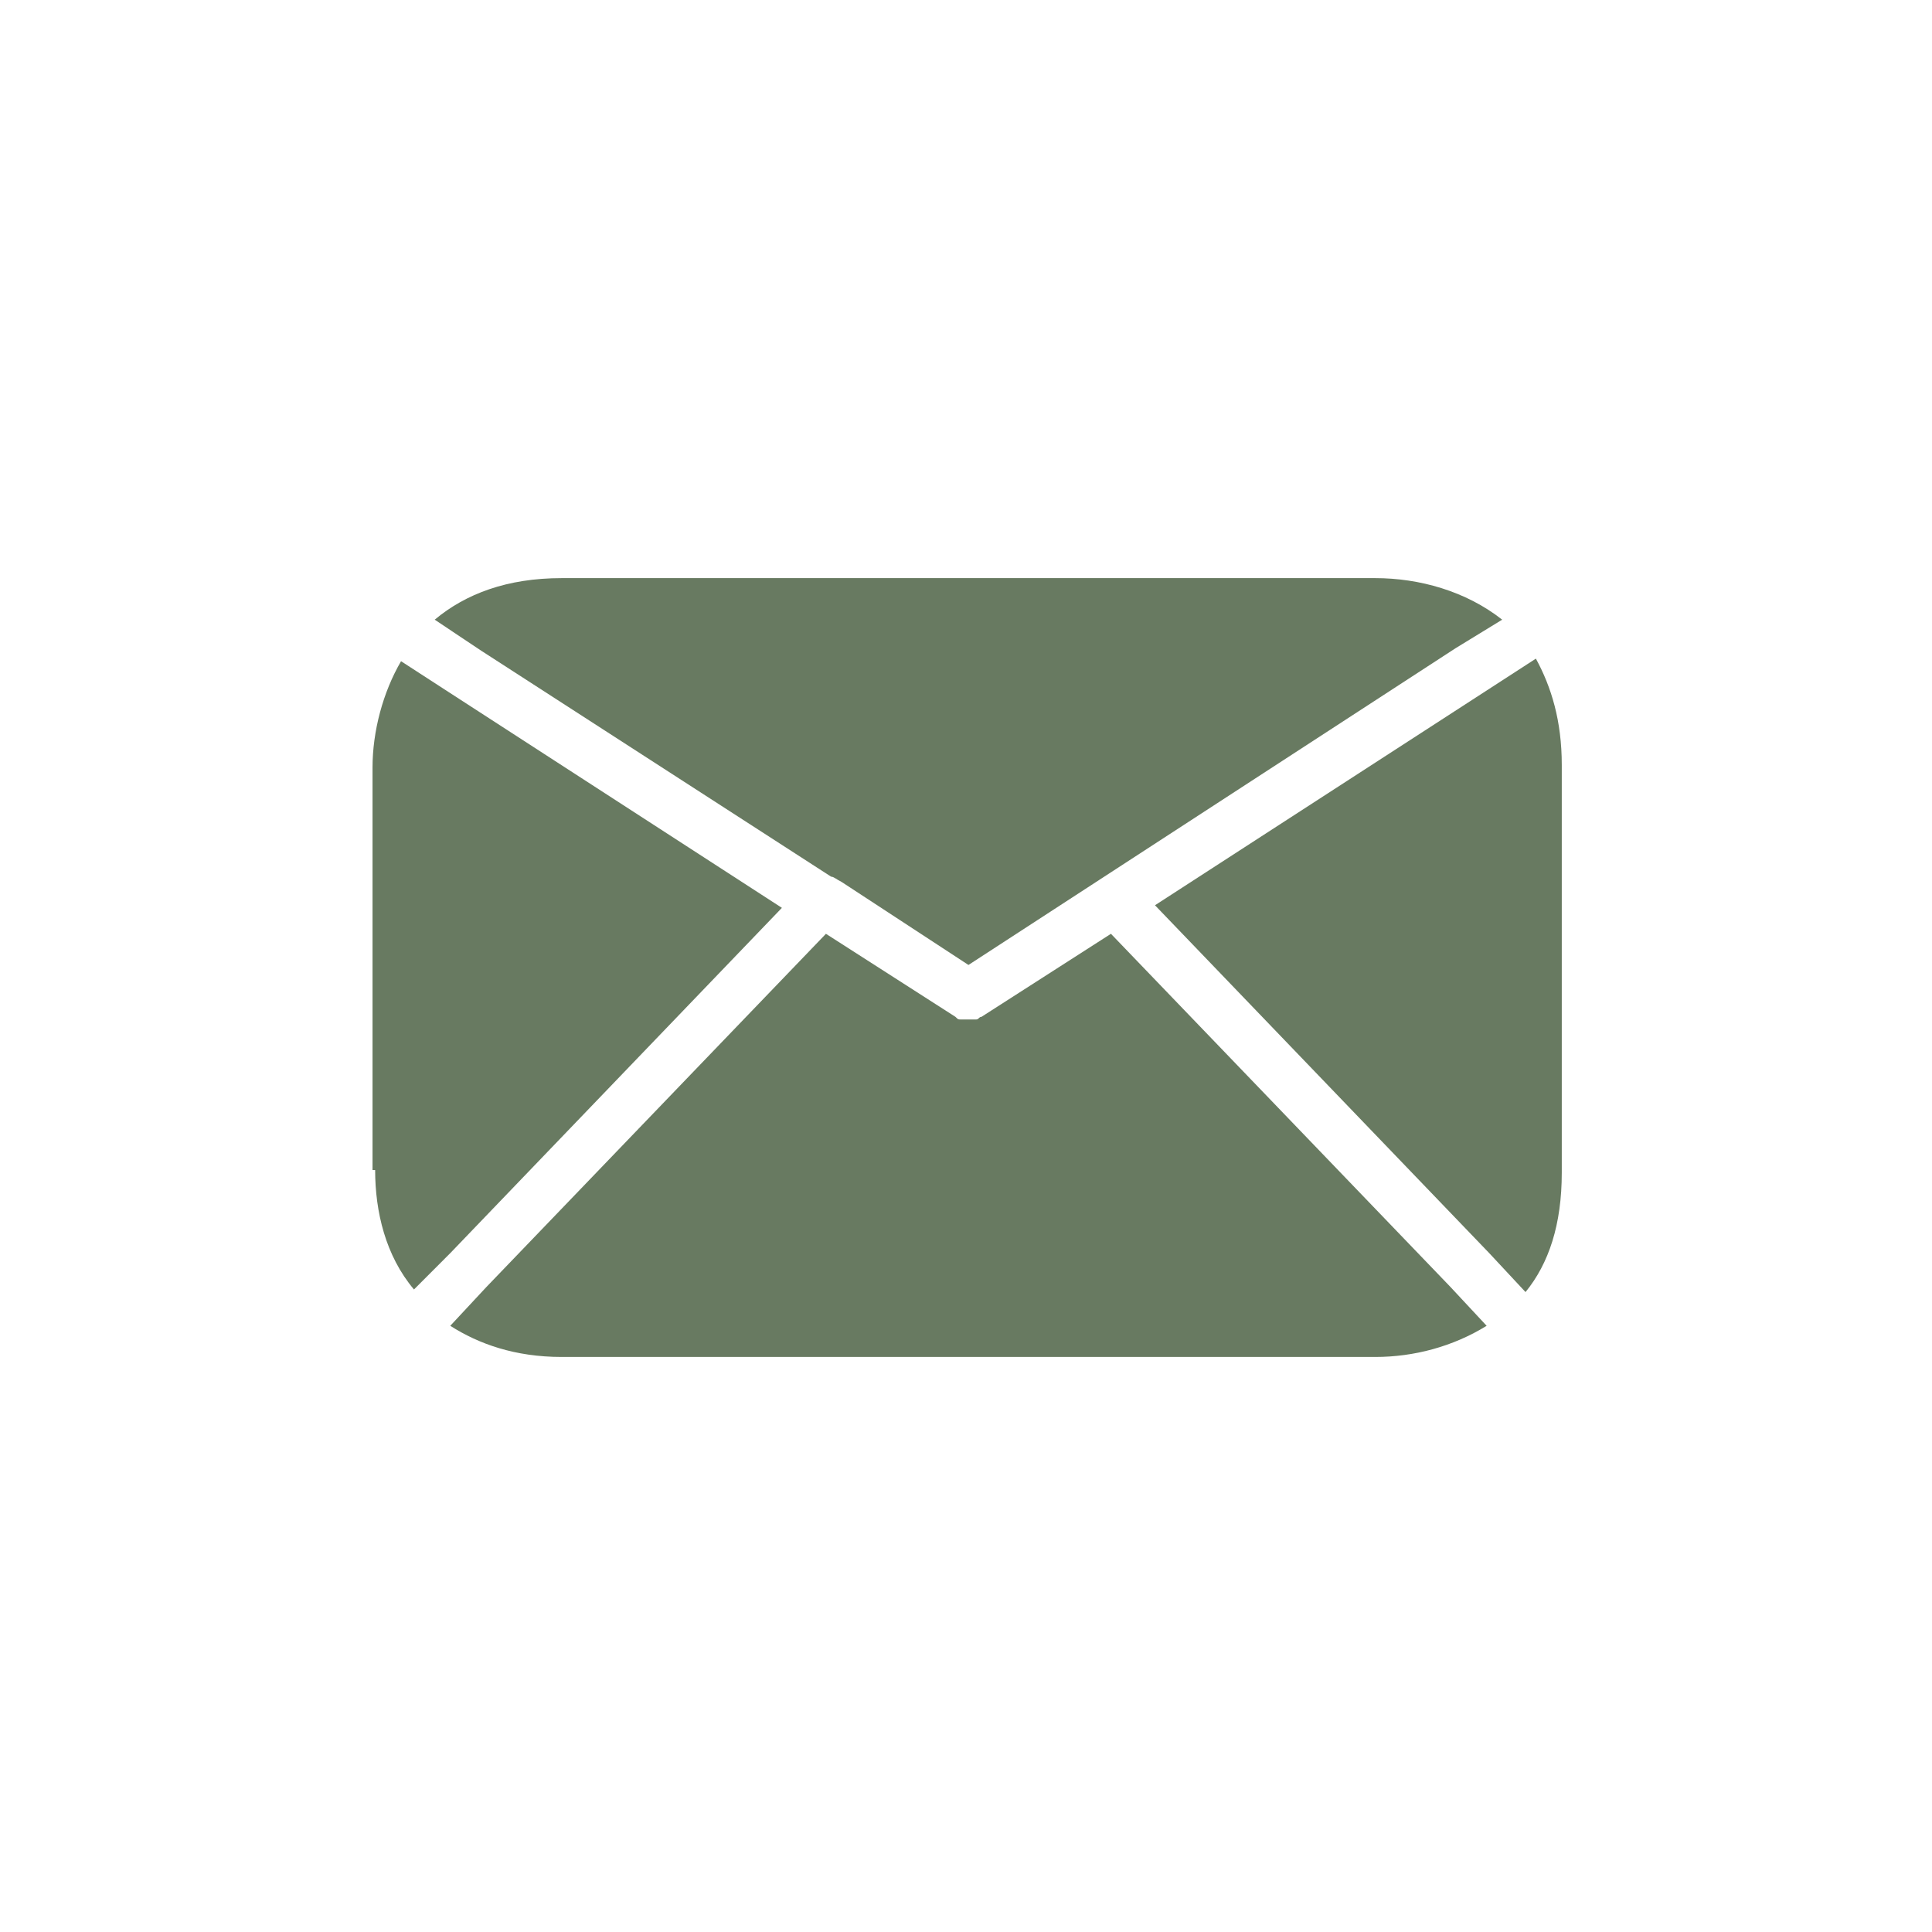 <?xml version="1.0" encoding="UTF-8"?>
<svg xmlns="http://www.w3.org/2000/svg" xmlns:xlink="http://www.w3.org/1999/xlink" width="300" zoomAndPan="magnify" viewBox="0 0 224.88 225" height="300" preserveAspectRatio="xMidYMid meet" version="1.0">
  <defs>
    <clipPath id="898f9415be">
      <path d="M 50 67.328 L 175 67.328 L 175 113 L 50 113 Z M 50 67.328 " clip-rule="nonzero"></path>
    </clipPath>
    <clipPath id="5e12477774">
      <path d="M 43.238 77 L 91 77 L 91 151 L 43.238 151 Z M 43.238 77 " clip-rule="nonzero"></path>
    </clipPath>
    <clipPath id="4b4d5de751">
      <path d="M 52 108 L 174 108 L 174 158.031 L 52 158.031 Z M 52 108 " clip-rule="nonzero"></path>
    </clipPath>
    <clipPath id="3a3e7c015c">
      <path d="M 134 76 L 181.914 76 L 181.914 151 L 134 151 Z M 134 76 " clip-rule="nonzero"></path>
    </clipPath>
  </defs>
  <g clip-path="url(#898f9415be)">
    <path fill="#687a61" d="M 174.883 72.168 C 170.66 68.84 165.227 67.328 160.098 67.328 L 65.352 67.328 C 59.016 67.328 54.188 69.145 50.566 72.168 L 56 75.793 L 96.734 102.098 C 97.035 102.098 97.336 102.402 97.941 102.703 L 112.727 112.379 L 169.453 75.492 Z M 174.883 72.168 " fill-opacity="1" fill-rule="nonzero"></path>
  </g>
  <g clip-path="url(#5e12477774)">
    <path fill="#687a61" d="M 43.629 136.262 C 43.629 141.102 44.836 146.238 48.152 150.172 L 52.379 145.938 L 91 105.727 L 51.773 80.328 L 46.645 77.004 C 44.531 80.633 43.324 85.168 43.324 89.398 L 43.324 136.262 Z M 43.629 136.262 " fill-opacity="1" fill-rule="nonzero"></path>
  </g>
  <g clip-path="url(#4b4d5de751)">
    <path fill="#687a61" d="M 168.848 149.867 L 129.32 108.75 L 114.234 118.426 C 113.934 118.426 113.934 118.727 113.633 118.727 C 113.633 118.727 113.328 118.727 113.328 118.727 C 113.027 118.727 112.727 118.727 112.727 118.727 C 112.426 118.727 112.121 118.727 112.121 118.727 C 112.121 118.727 111.82 118.727 111.82 118.727 C 111.52 118.727 111.52 118.727 111.219 118.426 L 96.129 108.75 L 56.602 149.867 L 52.379 154.402 C 55.695 156.52 59.922 158.031 65.352 158.031 L 160.098 158.031 C 164.625 158.031 169.152 156.82 173.074 154.402 Z M 168.848 149.867 " fill-opacity="1" fill-rule="nonzero"></path>
  </g>
  <g clip-path="url(#3a3e7c015c)">
    <path fill="#687a61" d="M 173.676 80.027 L 134.449 105.426 L 173.375 145.938 L 177.602 150.473 C 180.316 147.148 181.824 142.613 181.824 136.566 L 181.824 89.098 C 181.824 83.957 180.617 80.027 178.809 76.703 Z M 173.676 80.027 " fill-opacity="1" fill-rule="nonzero"></path>
  </g>
</svg>
